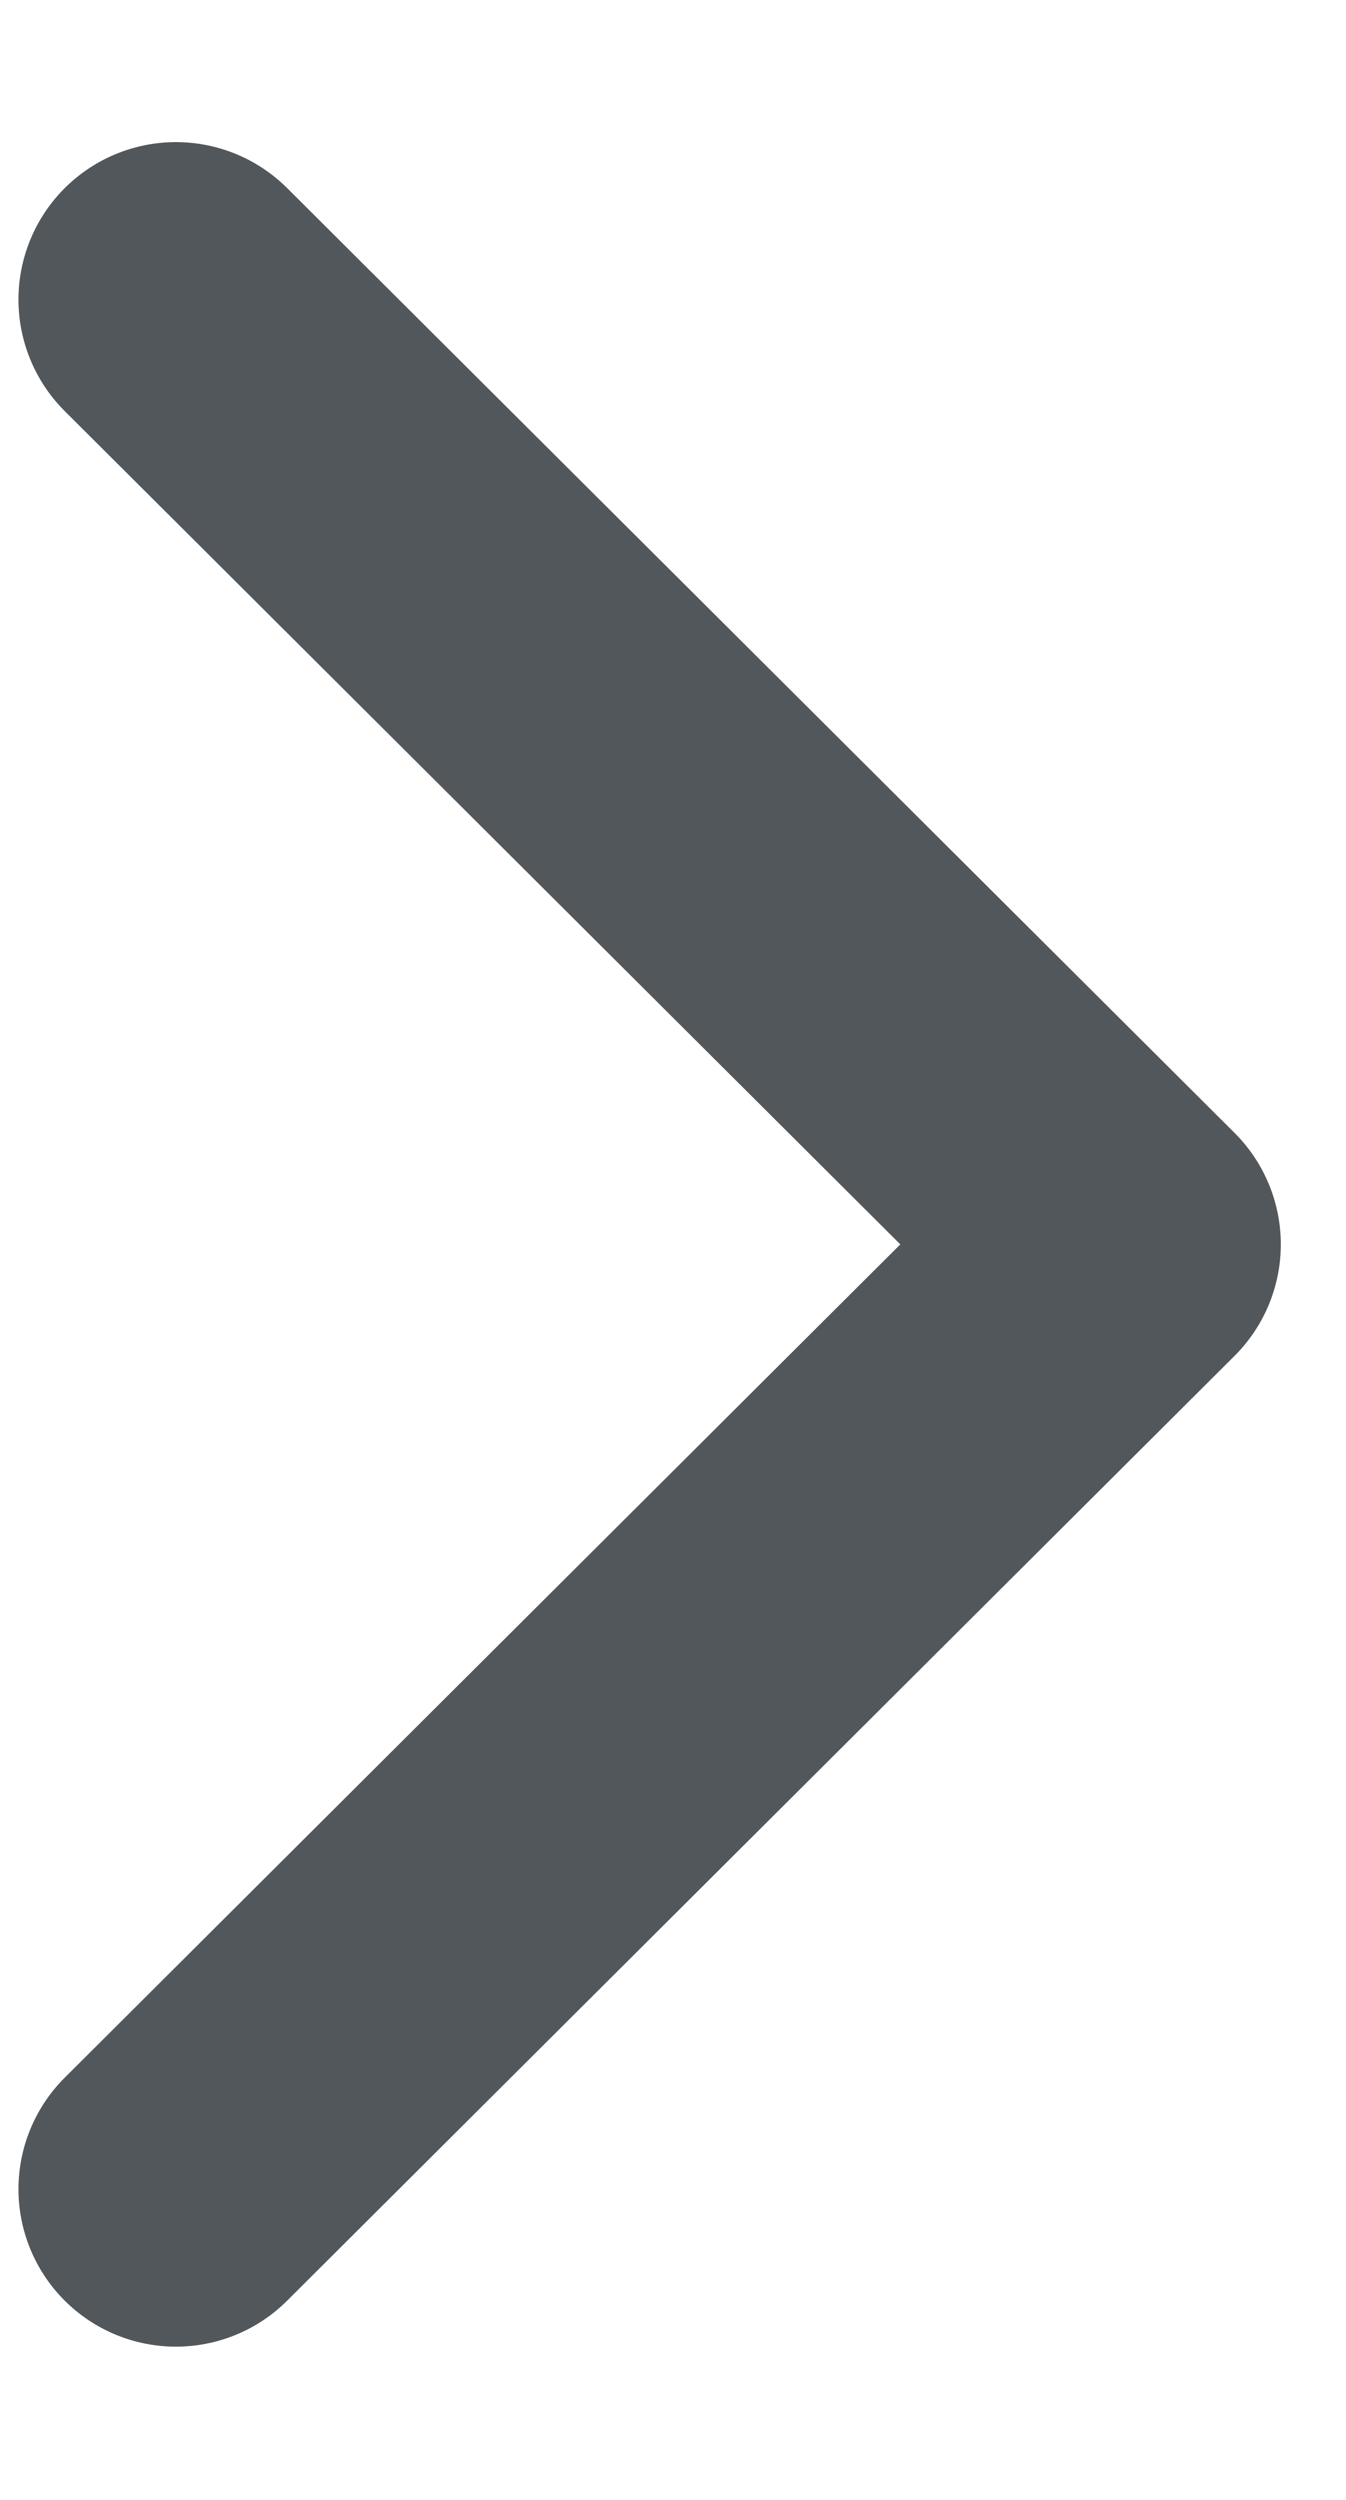 <svg width="7" height="13" viewBox="0 0 7 13" fill="none" xmlns="http://www.w3.org/2000/svg">
<path d="M0.915 1.558L5.842 6.471L0.915 11.384" stroke="#52575C" stroke-width="1.638" stroke-miterlimit="10" stroke-linecap="round" stroke-linejoin="round"/>
</svg>
